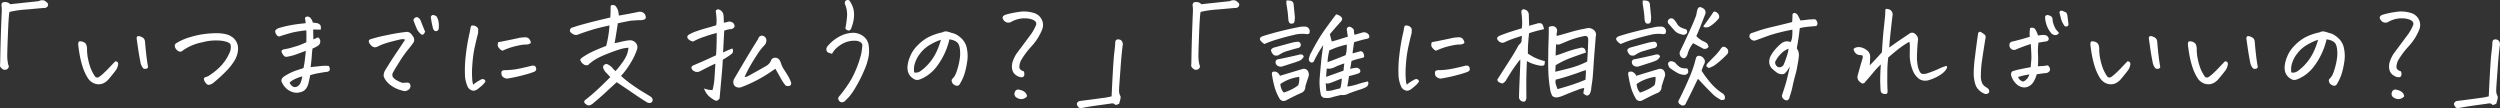 <svg xmlns="http://www.w3.org/2000/svg" width="563.745" height="24.383" viewBox="0 0 563.745 24.383">
  <rect x="0" y="0" width="563.745" height="24.383" fill="#333333" stroke="none"/>
  <g id="グループ_1692" data-name="グループ 1692" transform="translate(-208.091 -71.209)">
    <path id="パス_1088" data-name="パス 1088" d="M209.976,85.843a.507.507,0,0,1,.064.484.777.777,0,0,1-.334.437,1.048,1.048,0,0,1-.576.153,1.017,1.017,0,0,1-.693-.359c-.239-.239-.354-.426-.345-.562s.022-.359.039-.668q.079-4.231.178-7.075t.156-4.026a9.685,9.685,0,0,0,0-1.462,2.556,2.556,0,0,1-.05-.487.785.785,0,0,1,.153-.434c.1-.153.359-.223.769-.206a1.5,1.5,0,0,1,1.053.487l6.435-.691a1.589,1.589,0,0,1,.819-.206h.078a1.122,1.122,0,0,1,.819.409.686.686,0,0,1,.348.373.608.608,0,0,1-.039.551.72.72,0,0,1-.345.32,1.127,1.127,0,0,1-.576.089q-.593.05-3.745.334a22.9,22.9,0,0,0-3.973.562q-.1.643-.178,1.821t-.206,4.5q-.129,3.32-.089,4.076A8.242,8.242,0,0,0,209.976,85.843Z" transform="translate(0 0.034)" fill="#fff"/>
    <path id="パス_1089" data-name="パス 1089" d="M221.343,83.8a3.589,3.589,0,0,1-1.052.883,2.452,2.452,0,0,1-1.331.32,2.717,2.717,0,0,1-1.334-.4,3.035,3.035,0,0,1-1-.963,10.921,10.921,0,0,1-1.1-2.294,19.338,19.338,0,0,1-.679-2.55c-.181-.9-.32-1.846-.423-2.818.017-.379.095-.587.231-.629a1.189,1.189,0,0,1,.565,0,1.583,1.583,0,0,1,.652.27,1.027,1.027,0,0,1,.409.549,2.824,2.824,0,0,1,.142.707,10.682,10.682,0,0,0,.27,2.6,13.345,13.345,0,0,0,.615,2.077,9.633,9.633,0,0,0,.858,1.6.655.655,0,0,0,.924.228,9.1,9.1,0,0,0,1.128-.922c.459-.429.91-.877,1.345-1.345s.852-.9,1.245-1.3a.788.788,0,0,1,.551.245.944.944,0,0,1,.025.718,2.876,2.876,0,0,1-.4.961Q222.7,82.178,221.343,83.8Zm8.843-2.692a.515.515,0,0,1-.5.4.845.845,0,0,1-.576-.089,2.957,2.957,0,0,1-.59-1.128q-.384-1.921-.6-3.447c-.145-1.016-.245-1.707-.3-2.066a.653.653,0,0,1,.05-.434.351.351,0,0,1,.334-.206,1.184,1.184,0,0,1,.409.078,2.283,2.283,0,0,1,.615.3.959.959,0,0,1,.387.512,2.182,2.182,0,0,1,.1.654q.23,2.539.4,3.742C230.03,80.215,230.119,80.777,230.186,81.1Z" transform="translate(11.295 5.209)" fill="#fff"/>
    <path id="パス_1090" data-name="パス 1090" d="M224.1,77.771a.838.838,0,0,1-.743.281,1.372,1.372,0,0,1-.693-.423,1.467,1.467,0,0,1-.409-.782.71.71,0,0,1,.409-.743,12.383,12.383,0,0,1,3.194-1.359,19.653,19.653,0,0,1,4.344-.794c.479-.036.933-.053,1.359-.053a9.269,9.269,0,0,1,2.13.206,3.824,3.824,0,0,1,2.024,1.117,3.148,3.148,0,0,1,.807,2.113,5.35,5.35,0,0,1-.835,2.8,13.037,13.037,0,0,1-1.871,2.344A34.387,34.387,0,0,1,231,85.049a1.967,1.967,0,0,1-1.194.5c-.248-.042-.518-.3-.807-.755-.187-.359-.231-.613-.128-.757a.662.662,0,0,1,.423-.27,2.361,2.361,0,0,0,.743-.345,16.816,16.816,0,0,0,1.462-1.078,10.365,10.365,0,0,0,1.768-1.793,9.512,9.512,0,0,0,1.192-1.938,3.139,3.139,0,0,0,.373-2.152q-.267-.589-1.885-.846a11.51,11.51,0,0,0-4.422.32A11.374,11.374,0,0,0,224.1,77.771Z" transform="translate(25.252 4.798)" fill="#fff"/>
    <path id="パス_1091" data-name="パス 1091" d="M237.291,80.269c-.682.256-1.381.512-2.088.771a12.343,12.343,0,0,1-2.116.562.766.766,0,0,1-.819-.3,2.853,2.853,0,0,1-.412-.665.519.519,0,0,1,.025-.473c.07-.12.342-.22.821-.3a10.549,10.549,0,0,0,1.32-.3l1.334-.4a15.86,15.86,0,0,0,2.038-.833q.025-.743.025-1.32c0-.387-.008-.835-.025-1.348-.376.019-.961.089-1.757.217a17.319,17.319,0,0,0-2.077.451c-.588.17-1.208.356-1.857.562a.936.936,0,0,1-.462.128.6.6,0,0,1-.434-.206,1.487,1.487,0,0,1-.334-.512,1.1,1.1,0,0,1-.078-.613,1.844,1.844,0,0,1,1.066-.629,22.526,22.526,0,0,1,2.395-.565,32.984,32.984,0,0,1,3.386-.448,7.613,7.613,0,0,0-.153-1.1c.014-.206.153-.331.409-.384a.489.489,0,0,1,.153-.025,1,1,0,0,1,.59.231,2.269,2.269,0,0,1,.615,1.128c.5.067.819.111.975.128a1.458,1.458,0,0,1,.551.27.731.731,0,0,1,.281.512,2.545,2.545,0,0,1-.014.679q-.873,0-1.715-.025.025.819.05,2.23c.323-.139.674-.292,1.05-.462a1.266,1.266,0,0,1,.373.384,1.02,1.02,0,0,1,.128.665,1.145,1.145,0,0,1-.345.718,5.516,5.516,0,0,1-1.387.743,12.9,12.9,0,0,0-.164,1.54q-.042.794-.27,2.665c.924-.1,1.732-.187,2.422-.256a6.959,6.959,0,0,1,1.679,0,1.718,1.718,0,0,1,.231.757.632.632,0,0,1-.167.37,1.227,1.227,0,0,1-.7.217q-.564.067-1.8.3a11.706,11.706,0,0,0-1.768.437q-.18.948-.359,1.693a3.244,3.244,0,0,1-.576,1.334,2.044,2.044,0,0,1-1.27.794,2.86,2.86,0,0,1-1.846-.05,3.714,3.714,0,0,1-1.487-.938,4.223,4.223,0,0,1-.808-1.153.9.9,0,0,1-.064-.833,1.862,1.862,0,0,1,.718-.693,13.194,13.194,0,0,1,1.27-.7,10.3,10.3,0,0,1,1.423-.576c.479-.153.975-.317,1.487-.487.136-.632.228-1.167.281-1.6S237.171,81.364,237.291,80.269Zm-.794,5.769a8.078,8.078,0,0,0-1.59.565,3.89,3.89,0,0,0-1.284.844,1.848,1.848,0,0,0,.732.874,1.021,1.021,0,0,0,.988,0,1.766,1.766,0,0,0,.807-1A8.135,8.135,0,0,0,236.5,86.039Z" transform="translate(39.771 2.4)" fill="#fff"/>
    <path id="パス_1092" data-name="パス 1092" d="M246.152,77.988a1.386,1.386,0,0,0-.846-.1c-.326.053-1.008.214-2.052.487a21.018,21.018,0,0,0-2.23.679,9.266,9.266,0,0,0-.986.448,1.686,1.686,0,0,1-.732.206,1.268,1.268,0,0,1-.844-.473,1.571,1.571,0,0,1-.5-.8.52.52,0,0,1,.3-.523,34.452,34.452,0,0,1,3.923-.977,41.141,41.141,0,0,1,4.179-.691,1.243,1.243,0,0,1,1.011.306,4.006,4.006,0,0,1,.654.835,1.369,1.369,0,0,1,.078,1.139,20.416,20.416,0,0,1-1.309,1.718,25.312,25.312,0,0,0-1.9,2.692q-1.1,1.746-1.437,2.386a1.074,1.074,0,0,0-.078,1.075,2.613,2.613,0,0,0,1.092.858,5.3,5.3,0,0,0,1.014.451,11.173,11.173,0,0,0,1.281-.05.752.752,0,0,1,.4.228.775.775,0,0,1,.192.448,1.132,1.132,0,0,1-.117.579.922.922,0,0,1-.5.459,1.122,1.122,0,0,1-1.052.142,8.64,8.64,0,0,1-1.37-.437,6.975,6.975,0,0,1-1.348-.755,4.829,4.829,0,0,1-1.153-1.128,3.12,3.12,0,0,1-.512-1.014,2.433,2.433,0,0,1,.331-1.27q1.332-2.18,2.589-4.037T246.152,77.988Zm4.513-1.821c-.156.4-.326.621-.515.679a.451.451,0,0,1-.512-.192,3.744,3.744,0,0,1-.743-.9q-.409-.9-.743-1.821a.628.628,0,0,1,.1-.794c.323-.256.607-.3.844-.128a1.614,1.614,0,0,1,.49.487C249.964,74.494,250.32,75.382,250.665,76.167Zm1.715-1A15.49,15.49,0,0,1,252,73.219a.617.617,0,0,1,.231-.743.513.513,0,0,1,.231-.05,1.482,1.482,0,0,1,.768.309,3.061,3.061,0,0,1,.462,1.217,5.453,5.453,0,0,1,.025,1.6.591.591,0,0,1-.448.487.582.582,0,0,1-.576-.153A1.267,1.267,0,0,1,252.381,75.168Z" transform="translate(53.291 2.17)" fill="#fff"/>
    <path id="パス_1093" data-name="パス 1093" d="M250.393,85.885a4.137,4.137,0,0,1-.807.949c-.317.273-.626.529-.936.768a2.077,2.077,0,0,1-.794.373,1.342,1.342,0,0,1-.86-.217,1.536,1.536,0,0,1-.7-.874,6.94,6.94,0,0,1-.537-2.679,27.406,27.406,0,0,1,.192-4.179,44.166,44.166,0,0,1,.807-4.856,11.907,11.907,0,0,0,.256-1.309c.05-.326.145-.512.281-.565a.964.964,0,0,1,.231-.025,1.371,1.371,0,0,1,.334.053,1.307,1.307,0,0,1,.64.345.779.779,0,0,1,.256.64c-.02.248-.025.468-.025.654q-.439,1.692-.8,3.383a26.829,26.829,0,0,0-.5,3.806,20.387,20.387,0,0,0-.028,3.2,5.089,5.089,0,0,0,.22,1.27,8.593,8.593,0,0,1,1.565-1.05,1.1,1.1,0,0,1,.5-.206.647.647,0,0,1,.434.1A.686.686,0,0,1,250.393,85.885Zm3.82-6.922a1.886,1.886,0,0,1-.487-.306,2.7,2.7,0,0,1-.384-.423.926.926,0,0,1-.192-.512,2.111,2.111,0,0,1,.114-.682q2.464-.459,4.873-1c.446-.053.816-.086,1.114-.106a1.456,1.456,0,0,1,.821.195,1.559,1.559,0,0,1,.551,1.064,1.224,1.224,0,0,1-.693.345,6.8,6.8,0,0,1-.716.039,8.427,8.427,0,0,0-1.361.206,17.215,17.215,0,0,0-1.793.459Q255.266,78.5,254.213,78.963Zm1.537,6.2a1.446,1.446,0,0,1-1.64-.537,1.489,1.489,0,0,1-.1-.91c.067-.231.315-.354.743-.37a15.919,15.919,0,0,0,3.024-.3q1.512-.3,2.974-.679c.512-.12.832-.025.961.281a.911.911,0,0,1,.089.693,1.064,1.064,0,0,1-.588.434,20.88,20.88,0,0,1-2.091.64Q257.523,84.862,255.75,85.167Z" transform="translate(67.173 3.681)" fill="#fff"/>
    <path id="パス_1094" data-name="パス 1094" d="M265.274,74q2.539-.434,4.357-.821a1.414,1.414,0,0,1,1.078.128,1.179,1.179,0,0,1,.615.874c.12.393-.05.649-.512.768a3.34,3.34,0,0,1-1.078.075c-.649.053-1.136.086-1.462.1s-1.4.223-3.23.615q-.28,1.946-.718,4.486.873-.175,1.59-.356a14.868,14.868,0,0,1,1.821-.309,1.738,1.738,0,0,1,1.306.54,1.5,1.5,0,0,1,.387,1.384,14.309,14.309,0,0,1-1.437,3.088,18.08,18.08,0,0,1-2.23,3.038A27.319,27.319,0,0,0,268.4,89.7q1.382.961,2.434,1.59t1.615.986a1.036,1.036,0,0,1,.412.526.6.6,0,0,1-.1.626.615.615,0,0,1-.515.284,1.43,1.43,0,0,1-.587-.128q-1.312-.8-3.269-2.141t-3.6-2.422c-1.025.941-1.932,1.771-2.717,2.5s-1.6,1.428-2.434,2.113a2.244,2.244,0,0,1-.8.537.816.816,0,0,1-.9-.128q-.948-.614,0-1.2.948-.743,2.23-1.9t3.18-3.077q-.514-.564-.913-.961a2.938,2.938,0,0,1-.626-.936.713.713,0,0,1,.025-.718.886.886,0,0,1,.743-.331,3.506,3.506,0,0,1,1.18.794,4.6,4.6,0,0,0,.768.794,14.529,14.529,0,0,0,1.345-1.665,8.882,8.882,0,0,0,1.231-2.063,6.465,6.465,0,0,0,.348-1.526,7.035,7.035,0,0,0-1.771.306q-1.1.309-2.717.949c-.2.07-.4.145-.59.231a20.068,20.068,0,0,0-2.049.949,10.711,10.711,0,0,0-1.718,1.2l-.1.1a.514.514,0,0,1-.434.206,1.2,1.2,0,0,1-.515-.078,1.864,1.864,0,0,1-1-1.206,3.018,3.018,0,0,1,.83-.7,15.215,15.215,0,0,1,1.874-1.05c.76-.37,1.815-.807,3.166-1.323a25.305,25.305,0,0,0,.743-4.614q-2.46.514-4.218,1.064t-3.013,1.039a1.275,1.275,0,0,1-1.064-.2q-.6-.359-.626-.643a.74.74,0,0,1,.665-.819q1.1-.388,2.821-.846c1.144-.309,2.272-.593,3.383-.86s1.854-.44,2.233-.526c.05-.819.07-1.4.064-1.754a6.064,6.064,0,0,1,.036-.91.645.645,0,0,1,.437-.153,1.438,1.438,0,0,1,.59.153,3.507,3.507,0,0,1,.587.986A6.37,6.37,0,0,1,265.274,74Z" transform="translate(82.364 0.724)" fill="#fff"/>
    <path id="パス_1095" data-name="パス 1095" d="M269.431,90.168a13.291,13.291,0,0,0,.437-2.589q.1-1.412.206-3.333v-.025c-.292.12-.718.32-1.284.6s-1.314.663-2.255,1.142a1.413,1.413,0,0,1-1.59-.309c-.446-.493-.334-.871.334-1.125q1.771-.748,2.86-1.245c.724-.334,1.423-.654,2.088-.961.053-.6.089-1.378.117-2.333s.036-1.854.036-2.692a26.686,26.686,0,0,0-2.678.807,15.3,15.3,0,0,0-2.628,1.114,1.808,1.808,0,0,1-1.256-.743.579.579,0,0,1,.281-.794,8.638,8.638,0,0,1,1.785-.8q1.24-.434,2.216-.691c.649-.173,1.376-.384,2.18-.643a8.221,8.221,0,0,0,.05-1.587c-.036-.565-.095-1.119-.181-1.668a.767.767,0,0,1,.54-.334.56.56,0,0,1,.306.1,1.46,1.46,0,0,1,.9,1.13c.033.256.053.543.064.858s.019.626.036.936a4.422,4.422,0,0,0,.949-.231,1.332,1.332,0,0,1,1.284.437,1.063,1.063,0,0,1,.153.768,1.389,1.389,0,0,1-.643.462,5.28,5.28,0,0,0-1.665.359q-.18,3.483-.256,4.92a20.222,20.222,0,0,1,2.077-.9.927.927,0,0,1-.053,1.128,8.063,8.063,0,0,1-.794.59c-.376.256-.813.529-1.306.821,0,.462-.058,1.345-.17,2.653s-.3,3.347-.548,6.114a2.439,2.439,0,0,1-.5.423c-.178.111-.459.047-.833-.192a7.462,7.462,0,0,1-1.181-.885,4.768,4.768,0,0,1-1-1.654,4.924,4.924,0,0,0,1.039.306A6.232,6.232,0,0,0,269.431,90.168Zm14.181-4.795c-.223.139-.446.281-.668.437a31.307,31.307,0,0,1-6.9,3.664,1.515,1.515,0,0,1-1.615-.231,1.308,1.308,0,0,1-.309-.833,1.6,1.6,0,0,1,.231-.833q2.464-4.206,3.823-6.435,1.178-1.9,1.512-2.436l.075-.153a.852.852,0,0,1,1.052-.615,1.07,1.07,0,0,1,.768,1.1,1.577,1.577,0,0,1-.409,1,12.453,12.453,0,0,0-1.5,1.871q-.656,1-1.309,2.077t-1.075,1.924c-.281.562-.493.991-.629,1.281a1.7,1.7,0,0,0,.565-.05q2.176-1.182,4.307-2.411a2.385,2.385,0,0,0,1.075-1.181.947.947,0,0,1,.885-.665,1.16,1.16,0,0,1,1.013.462,2.619,2.619,0,0,1,.384.844,5.706,5.706,0,0,0,.693,1.387c.34.529.665,1.05.972,1.565a9.044,9.044,0,0,1,.54,1.178.706.706,0,0,1,.05.526.534.534,0,0,1-.331.37,1.1,1.1,0,0,1-.924-.1,8.247,8.247,0,0,1-.961-1.426Q284.405,86.761,283.612,85.373Z" transform="translate(99.329 1.347)" fill="#fff"/>
    <path id="パス_1096" data-name="パス 1096" d="M276.3,83.338a5.168,5.168,0,0,1-.782-.245.709.709,0,0,1-.487-.562,1.135,1.135,0,0,1,.142-.757A8.288,8.288,0,0,1,277.059,80a8.091,8.091,0,0,1,2.13-1.089,6.375,6.375,0,0,1,2.113-.3,3.873,3.873,0,0,1,2.091.807,3.059,3.059,0,0,1,1.142,1.91,7.977,7.977,0,0,1,.025,2.473,13.6,13.6,0,0,1-1.014,3.269,29.19,29.19,0,0,1-1.871,3.706,15.472,15.472,0,0,1-1.5,2.216c-.309.326-.635.657-.977,1a1.006,1.006,0,0,1-.7.284.814.814,0,0,1-.679-.437.674.674,0,0,1,.078-.9,29.056,29.056,0,0,0,2.757-3.884,24.025,24.025,0,0,0,2.088-5.218,9.34,9.34,0,0,0,.334-2.027.934.934,0,0,0-.256-1,2.106,2.106,0,0,0-1.284-.412,5.463,5.463,0,0,0-1.846.231,5.916,5.916,0,0,0-1.985,1.078A4.624,4.624,0,0,0,276.3,83.338Zm3-5.769a22.351,22.351,0,0,0,.373-2.679,5.825,5.825,0,0,0-.5-2.834q-.05-.639.384-.794a1,1,0,0,1,.309-.053.494.494,0,0,1,.359.156,5.108,5.108,0,0,1,.626,1.128,4.646,4.646,0,0,1,.4,1.949,7.144,7.144,0,0,1-.245,1.946,10.729,10.729,0,0,1-.4,1.231.99.99,0,0,1-.3.412c-.128.1-.32.092-.576-.028S279.336,77.741,279.3,77.568Z" transform="translate(119.425 0)" fill="#fff"/>
    <path id="パス_1097" data-name="パス 1097" d="M291.045,75.547a15.638,15.638,0,0,1-1.139,3.28,16.053,16.053,0,0,1-1.771,2.91,9.048,9.048,0,0,1-2.472,2.219,7.311,7.311,0,0,1-1.412.665,1.382,1.382,0,0,1-.871.025,2.671,2.671,0,0,1-.833-.5,2.73,2.73,0,0,1-.729-.961,3.48,3.48,0,0,1-.231-1.462,7.17,7.17,0,0,1,.551-2.216,7.469,7.469,0,0,1,1.665-2.539,10.372,10.372,0,0,1,2.361-1.843,12.786,12.786,0,0,1,3.344-1.167,1.375,1.375,0,0,1,.693-.206h.153a6,6,0,0,1,.654.153c.162.053.337.111.526.181a3.98,3.98,0,0,1,1.281.5,6.339,6.339,0,0,1,1.206,1.014,4.135,4.135,0,0,1,.972,2.077,8.3,8.3,0,0,1,.014,3.166,17.186,17.186,0,0,1-.626,2.692,11.411,11.411,0,0,1-.846,1.832,2.7,2.7,0,0,1-.3.462.652.652,0,0,1-.373.178.9.9,0,0,1-.576-.128,1.294,1.294,0,0,1-.526-.409,1.388,1.388,0,0,1-.2-.515.542.542,0,0,1,.128-.484,5.684,5.684,0,0,0,.576-.7,8.178,8.178,0,0,0,.576-1.5,13.439,13.439,0,0,0,.537-2.383,7.564,7.564,0,0,0,.053-1.924,4.2,4.2,0,0,0-.245-1.167,1.572,1.572,0,0,0-.5-.654,2.558,2.558,0,0,0-.782-.4A4.947,4.947,0,0,0,291.045,75.547ZM283.1,83.006a1.732,1.732,0,0,0,1.462-.334,10.49,10.49,0,0,0,2.205-2.116,11.543,11.543,0,0,0,1.565-2.651,16.011,16.011,0,0,0,.794-2.258,11.15,11.15,0,0,0-2.28,1.025,7.445,7.445,0,0,0-2.372,2.027,6.782,6.782,0,0,0-1.245,2.347A4.589,4.589,0,0,0,283.1,83.006Z" transform="translate(131.138 4.536)" fill="#fff"/>
    <path id="パス_1098" data-name="パス 1098" d="M291.471,85.292a3.5,3.5,0,0,1,.1-1.882,8.039,8.039,0,0,1,.849-1.757q1.792-2.385,2.921-3.923a10.611,10.611,0,0,0,1.437-2.411c.323-.732-.142-1.247-1.4-1.537a6.111,6.111,0,0,0-4.14.693,1.272,1.272,0,0,1-1.615-.259q-.873-1.023.537-1.409a19.964,19.964,0,0,1,2.77-.565,7.214,7.214,0,0,1,3.308.206,2.881,2.881,0,0,1,1.857,1.473,2.735,2.735,0,0,1,.117,2.269,12.315,12.315,0,0,1-2.425,3.82,18.675,18.675,0,0,0-2.319,3.1,3.568,3.568,0,0,0-.409,1.537c0,.462.343.794,1.025,1a1.652,1.652,0,0,1,.089.821.594.594,0,0,1-.4.484,1.751,1.751,0,0,1-1.178-.281A2.1,2.1,0,0,1,291.471,85.292Zm3.333,5.972a1.719,1.719,0,0,1-2.283.334.957.957,0,0,1-.487-1.256.788.788,0,0,1,1.078-.54,2.63,2.63,0,0,1,1.1.451A1.463,1.463,0,0,1,294.8,91.265Z" transform="translate(144.89 1.66)" fill="#fff"/>
    <path id="パス_1099" data-name="パス 1099" d="M305.634,75.78q-.234,1.641-.462,4.82t-.3,4.126q-.063.948-.05,1.437a2.333,2.333,0,0,0,.32,1.05,1.109,1.109,0,0,1,.014.437c-.028.136-.056.281-.089.437-.07.22-.148.493-.231.819-.532.273-.844.34-.935.206a.635.635,0,0,0-.423-.259,1.253,1.253,0,0,0-.565.028l-3.461.484q-1.641.234-3.077.515a.686.686,0,0,1-.743-.206,2.053,2.053,0,0,1-.309-.537.569.569,0,0,1,.1-.5.861.861,0,0,1,.59-.345q3.229-.409,5.04-.668a12.974,12.974,0,0,0,2.088-.384q.075-1.871.256-5.19t.37-4.884a20.6,20.6,0,0,0,.195-2.13.665.665,0,0,1,.281-.537.692.692,0,0,1,.384-.1.894.894,0,0,1,.306.05.84.84,0,0,1,.615.526A1.211,1.211,0,0,1,305.634,75.78Z" transform="translate(155.619 5.687)" fill="#fff"/>
    <path id="パス_1100" data-name="パス 1100" d="M306.446,85.843a.514.514,0,0,1,.064.484.788.788,0,0,1-.334.437,1.048,1.048,0,0,1-.576.153,1.017,1.017,0,0,1-.693-.359c-.239-.239-.354-.426-.345-.562s.019-.359.039-.668q.075-4.231.178-7.075t.153-4.026a8.944,8.944,0,0,0,0-1.462,2.8,2.8,0,0,1-.05-.487.784.784,0,0,1,.153-.434c.1-.153.359-.223.768-.206a1.486,1.486,0,0,1,1.053.487l6.435-.691a1.6,1.6,0,0,1,.821-.206h.078a1.126,1.126,0,0,1,.819.409.672.672,0,0,1,.345.373.607.607,0,0,1-.036.551.727.727,0,0,1-.348.32,1.117,1.117,0,0,1-.576.089q-.589.05-3.742.334a22.9,22.9,0,0,0-3.973.562q-.1.643-.181,1.821t-.2,4.5q-.13,3.32-.092,4.076A8.254,8.254,0,0,0,306.446,85.843Z" transform="translate(172.136 0.034)" fill="#fff"/>
    <path id="パス_1101" data-name="パス 1101" d="M311.15,81.065a3.05,3.05,0,0,1-.819-.693c-.379-.462-.231-.821.434-1.075q1.846-.589,3.948-1.117t4.486-.988a6.025,6.025,0,0,1,1.1-.05,1.045,1.045,0,0,1,1.027.768,1.226,1.226,0,0,1-.078.8,1.053,1.053,0,0,1-.768.1,7.461,7.461,0,0,0-2.782.231q-1.808.413-3.617.963A24.719,24.719,0,0,0,311.15,81.065Zm1.487,1.309a1.193,1.193,0,0,1,.793-.54q2.21-.614,3.489-.949a8.833,8.833,0,0,1,1.693-.331.671.671,0,0,1,.718.794c.033.136-.042.278-.22.423a.786.786,0,0,1-.448.217q-.614.13-2.155.6a6.607,6.607,0,0,0-2.152.986,1.3,1.3,0,0,1-1.1-.025,2.3,2.3,0,0,1-.423-.526A1.258,1.258,0,0,1,312.637,82.373Zm2,5.869q2.33-.718,4.845-1.462a2.274,2.274,0,0,1,.576-.128,1.148,1.148,0,0,1,.7.256,1.539,1.539,0,0,1,.359,1.437q-.434,1.257-.743,2.308a1.452,1.452,0,0,1-1.025,1.484c-.582.259-1.155.526-1.718.81s-1.119.568-1.668.858a1.1,1.1,0,0,1-1.331-.306,11.313,11.313,0,0,1-1.13-2.514,23.407,23.407,0,0,1-.615-2.793l-.025-.128a1.191,1.191,0,0,1,0-.487c.036-.189.181-.284.437-.284a.963.963,0,0,1,.768.206l.025.025A1.325,1.325,0,0,1,314.639,88.243Zm5.382-4.332-.153.256a1.966,1.966,0,0,1-1,.743c-.239.086-.5.181-.769.281s-.574.181-.9.281c-.615.206-1.306.429-2.077.668a1.4,1.4,0,0,1-.936-.128.975.975,0,0,1-.526-.872.636.636,0,0,1,.643-.64c.938-.189,1.79-.368,2.55-.54s1.431-.323,2.013-.462a1.447,1.447,0,0,1,.626-.075C319.742,83.44,319.918,83.6,320.021,83.91Zm-5.282,6.178a3.945,3.945,0,0,0,.245,1.089,2.191,2.191,0,0,0,.551.835c.17-.053.445-.15.819-.3a11.691,11.691,0,0,0,1.18-.54,7.7,7.7,0,0,0,1.256-.833A4.724,4.724,0,0,0,319,88.474,9.58,9.58,0,0,0,314.739,90.089ZM316.1,71.269a3.109,3.109,0,0,1,.359-.022,2.753,2.753,0,0,1,.743.1.9.9,0,0,1,.54.872c.1.991.178,1.774.228,2.347a3.06,3.06,0,0,1,0,1.039,1.156,1.156,0,0,1-.1.562c-.086.206-.292.309-.615.309a.567.567,0,0,1-.576-.359,2.558,2.558,0,0,1-.142-.59q-.05-.973-.167-1.821c-.078-.562-.159-1.1-.245-1.615C316.106,71.871,316.1,71.6,316.1,71.269ZM334.5,89.5a.987.987,0,0,1-.434,1.284,7.437,7.437,0,0,1-1.359.549c-.532.164-1.359.451-2.487.86a2.707,2.707,0,0,1-1.771.359q-1.332.309-1.946.487a3.4,3.4,0,0,1-1.59.178.976.976,0,0,1-1.078-.947,12.722,12.722,0,0,1-.231-3.436c.086-1.044.17-2.03.256-2.96s.178-1.81.284-2.628q.15-1.027.231-1.693l.022-.256-.253.409c-.379.565-.7,1.094-.977,1.59q-.51.9-.819,1.565a.56.56,0,0,1-.691.359.765.765,0,0,1-.49-.771,8.389,8.389,0,0,1,.284-1c.05-.1.1-.195.153-.281q.718-1.412,1.462-2.692.819-1.407,1.885-2.9t2.369-3.2a2.9,2.9,0,0,1,.8.306,1.3,1.3,0,0,1,.473.462.539.539,0,0,1,0,.576,1.987,1.987,0,0,1-.4.5q-1.153,1.282-2.28,2.615c.12.529.256,1.061.409,1.587l.028.078q1.792-.51,3.614-1.1c-.053-.306-.1-.632-.156-.972l-.05-.412a.648.648,0,0,1,.334-.821.863.863,0,0,1,.794.231,1.056,1.056,0,0,1,.284.231.561.561,0,0,1,.153.487,3.178,3.178,0,0,0,.153.846q.819-.23,1.743-.512a1.341,1.341,0,0,1,1.462.487c.273.562.092.88-.54.947-.649.139-1.573.387-2.768.743q-.23,1.437-.359,2.514c.582-.136,1.181-.3,1.8-.487a.8.8,0,0,1,.6.345,1.5,1.5,0,0,1,.192,1.014,5.732,5.732,0,0,1-.69.231,17.636,17.636,0,0,0-2.13.615q-.15,1.048-.306,1.8.28-.079.576-.142a4.826,4.826,0,0,1,.576-.089.958.958,0,0,1,1.027.356.55.55,0,0,1-.284.872c-.187.07-.409.142-.665.22s-.755.209-1.487.4q-.23,1.512-.384,2.358a13.231,13.231,0,0,0,2.305-.526Q333.3,89.756,334.5,89.5ZM325.1,91.626a4.678,4.678,0,0,0,1.6-.178q.806-.23,1.551-.384a8.094,8.094,0,0,0,.331-2.23c-.373.153-.872.354-1.487.6s-1.058.412-1.331.487a1.338,1.338,0,0,1-.8-.011C325.021,90.473,325.063,91.047,325.1,91.626Zm-.05-3.152q1.976-.693,3.948-1.409a13.954,13.954,0,0,1,.178-1.615,15.892,15.892,0,0,0-1.988.741,4.206,4.206,0,0,1-1.242.437q-.284,0-.743-.025Zm.331-3.308q2.026-.743,4.076-1.59a5.283,5.283,0,0,0,.231-1.192,9.135,9.135,0,0,0,.028-1.192c-.632.136-1.228.3-1.782.473s-1.27.459-2.141.835A13.692,13.692,0,0,0,325.378,85.166Z" transform="translate(182.067 0.068)" fill="#fff"/>
    <path id="パス_1102" data-name="パス 1102" d="M326,85.885a4.139,4.139,0,0,1-.807.949q-.476.409-.936.768a2.067,2.067,0,0,1-.8.373,1.338,1.338,0,0,1-.858-.217,1.536,1.536,0,0,1-.7-.874,6.94,6.94,0,0,1-.537-2.679,27.731,27.731,0,0,1,.189-4.179,45.52,45.52,0,0,1,.808-4.856,11.415,11.415,0,0,0,.259-1.309c.05-.326.145-.512.281-.565a.963.963,0,0,1,.231-.025,1.334,1.334,0,0,1,.331.053,1.284,1.284,0,0,1,.64.345.773.773,0,0,1,.259.64c-.019.248-.028.468-.028.654q-.434,1.692-.794,3.383a26.834,26.834,0,0,0-.5,3.806,20.388,20.388,0,0,0-.028,3.2,5.3,5.3,0,0,0,.217,1.27,8.79,8.79,0,0,1,1.565-1.05,1.118,1.118,0,0,1,.5-.206.647.647,0,0,1,.434.1A.686.686,0,0,1,326,85.885Zm3.82-6.922a1.887,1.887,0,0,1-.487-.306,2.7,2.7,0,0,1-.384-.423.926.926,0,0,1-.192-.512,2.111,2.111,0,0,1,.114-.682q2.464-.459,4.873-1c.446-.053.816-.086,1.114-.106a1.457,1.457,0,0,1,.821.195,1.56,1.56,0,0,1,.551,1.064,1.225,1.225,0,0,1-.693.345,6.847,6.847,0,0,1-.716.039,8.428,8.428,0,0,0-1.362.206,17.213,17.213,0,0,0-1.793.459Q330.873,78.5,329.82,78.963Zm1.537,6.2a1.446,1.446,0,0,1-1.64-.537,1.515,1.515,0,0,1-.1-.91c.07-.231.317-.354.746-.37a15.92,15.92,0,0,0,3.024-.3q1.512-.3,2.974-.679c.512-.12.832-.025.961.281a.924.924,0,0,1,.089.693,1.064,1.064,0,0,1-.588.434,20.885,20.885,0,0,1-2.091.64Q333.13,84.862,331.357,85.167Z" transform="translate(202.083 3.681)" fill="#fff"/>
    <path id="パス_1103" data-name="パス 1103" d="M340.111,83.656c-.017.206-.039.412-.064.615a.417.417,0,0,1-.345.384,2.128,2.128,0,0,1-.872-.025,9.057,9.057,0,0,1-1.359-.359,6.016,6.016,0,0,1-1.306-.59l-.106-.05q-.075,1.462-.125,3.411-.029,2,0,4.689a1.464,1.464,0,0,1-.142.771.51.51,0,0,1-.526.281,1.07,1.07,0,0,1-1-.975q.075-2.51.178-4.717.054-1.332.1-2.461c.017-.5.025-.958.025-1.384-.273.306-.691.855-1.256,1.64-.153.223-.326.471-.512.743q-.668,1.027-1.565,2.511a2.361,2.361,0,0,1-.716.565,5.837,5.837,0,0,1-.707-.27.715.715,0,0,1-.423-.626c.07-.12.139-.231.206-.334q.977-1.537,2.23-3.486,1.412-2.155,2.361-3.948a2.264,2.264,0,0,0,.666-.846,8.637,8.637,0,0,1,.1-1.256c-.682.206-1.375.432-2.074.679a17.106,17.106,0,0,0-1.924.807,1.191,1.191,0,0,1-1.306-.334c-.5-.476-.4-.872.281-1.178q1.407-.564,2.717-.975t2.255-.693a9.027,9.027,0,0,0,.078-1.565q-.029-.844-.128-1.743a1.232,1.232,0,0,1-.025-.576.481.481,0,0,1,.434-.4,1.362,1.362,0,0,1,.821.309,1.326,1.326,0,0,1,.409,1.053q.025.973.075,2.358c.515-.153,1.061-.309,1.643-.462a1.764,1.764,0,0,1,.807-.128.707.707,0,0,1,.64.473,3.3,3.3,0,0,1,.245.885,4.326,4.326,0,0,0-.693.153q-.973.2-2.667.743-.2,2.026-.242,3.038c-.025.677-.031,1.2-.014,1.579q.514.33,1.334.794A11.886,11.886,0,0,0,340.111,83.656Zm8.665,7.256c.1-.615.173-1.016.206-1.206a5.92,5.92,0,0,0-1.473.423q-1.245.451-3.653,1.448c-.273.086-.543.159-.808.22a1.592,1.592,0,0,1-.821-.039.89.89,0,0,1-.59-.551,8.144,8.144,0,0,1-.267-.782,31.528,31.528,0,0,1-.426-3.383q-.113-1.671-.089-3.923.025-1.153.025-2.155c.019-.632.036-1.211.053-1.743q.075-1.637.05-3.255a1.868,1.868,0,0,1,.885-.217,1.057,1.057,0,0,1,.757.37.923.923,0,0,1,.242.629,3.13,3.13,0,0,1-.089.626.967.967,0,0,0,.025.59c.855-.22,1.829-.5,2.924-.819a29.791,29.791,0,0,1,3.152-.771c.326-.067.66-.136,1-.2a1.949,1.949,0,0,1,1.284.473,1.328,1.328,0,0,1,.409,1.473q-.075,1.132-.231,3t-.3,4.154q-.138,2.285-.3,3.23c-.1.635-.161,1.086-.178,1.362a2.454,2.454,0,0,1-.2.819,1.009,1.009,0,0,1-.373.59.557.557,0,0,1-.64.053A2.387,2.387,0,0,1,348.776,90.912ZM342.523,82.4q1.1-.334,2.306-.794a25.045,25.045,0,0,1,3.207-.924,1.074,1.074,0,0,1,.677-.036.685.685,0,0,1,.462.4,2.36,2.36,0,0,1,.192.665q-.973.309-3.141,1.1a19.643,19.643,0,0,0-3.7,1.771c-.019.5-.042.983-.078,1.462,1.161-.276,2.339-.571,3.525-.885a19.593,19.593,0,0,0,3.681-1.423q.15-2.18.228-4.845c.019-.752-.315-1.044-1-.871a20.418,20.418,0,0,0-3.472,1.025c-.846.359-1.442.607-1.782.743a1.488,1.488,0,0,1-.847.1l-.153-.05Zm.434,7.562q2.36-.664,3.77-1.153t2.539-.975c.067-.958.1-1.673.1-2.152a13.788,13.788,0,0,0-1.448.473q-1.09.4-2.654.9t-2.692.757a1.924,1.924,0,0,0,.014,1.1C342.7,89.255,342.821,89.6,342.957,89.962Z" transform="translate(216.35 1.347)" fill="#fff"/>
    <path id="パス_1104" data-name="パス 1104" d="M340,81.065a3.051,3.051,0,0,1-.819-.693c-.379-.462-.231-.821.434-1.075q1.846-.589,3.948-1.117t4.486-.988a6.026,6.026,0,0,1,1.1-.05,1.045,1.045,0,0,1,1.027.768,1.227,1.227,0,0,1-.078.8,1.054,1.054,0,0,1-.769.1,7.46,7.46,0,0,0-2.781.231q-1.808.413-3.617.963A24.708,24.708,0,0,0,340,81.065Zm1.487,1.309a1.193,1.193,0,0,1,.794-.54q2.21-.614,3.489-.949a8.836,8.836,0,0,1,1.693-.331.671.671,0,0,1,.718.794c.033.136-.042.278-.22.423a.786.786,0,0,1-.448.217q-.614.13-2.155.6a6.606,6.606,0,0,0-2.152.986,1.3,1.3,0,0,1-1.1-.025,2.3,2.3,0,0,1-.423-.526A1.257,1.257,0,0,1,341.492,82.373Zm2,5.869q2.331-.718,4.845-1.462a2.274,2.274,0,0,1,.576-.128,1.148,1.148,0,0,1,.7.256,1.539,1.539,0,0,1,.359,1.437q-.434,1.257-.743,2.308a1.452,1.452,0,0,1-1.025,1.484c-.582.259-1.156.526-1.718.81s-1.119.568-1.668.858a1.1,1.1,0,0,1-1.331-.306,11.315,11.315,0,0,1-1.13-2.514,23.425,23.425,0,0,1-.615-2.793l-.025-.128a1.192,1.192,0,0,1,0-.487c.036-.189.181-.284.437-.284a.963.963,0,0,1,.768.206l.025.025A1.324,1.324,0,0,1,343.494,88.243Zm5.382-4.332-.153.256a1.966,1.966,0,0,1-1,.743c-.239.086-.5.181-.768.281s-.573.181-.9.281c-.615.206-1.306.429-2.077.668a1.4,1.4,0,0,1-.936-.128.975.975,0,0,1-.526-.872.636.636,0,0,1,.643-.64c.938-.189,1.79-.368,2.551-.54s1.431-.323,2.013-.462a1.447,1.447,0,0,1,.627-.075C348.6,83.44,348.773,83.6,348.876,83.91Zm-5.282,6.178a3.938,3.938,0,0,0,.245,1.089,2.191,2.191,0,0,0,.551.835c.17-.053.443-.15.819-.3a11.7,11.7,0,0,0,1.181-.54,7.7,7.7,0,0,0,1.256-.833,4.721,4.721,0,0,0,.206-1.871A9.58,9.58,0,0,0,343.594,90.089Zm1.359-18.819a3.108,3.108,0,0,1,.359-.022,2.753,2.753,0,0,1,.743.1.9.9,0,0,1,.54.872c.1.991.178,1.774.228,2.347a3.06,3.06,0,0,1,0,1.039,1.157,1.157,0,0,1-.1.562c-.086.206-.292.309-.615.309a.573.573,0,0,1-.579-.359,2.7,2.7,0,0,1-.139-.59c-.033-.649-.092-1.256-.167-1.821s-.159-1.1-.245-1.615C344.961,71.871,344.953,71.6,344.953,71.269Zm8.693,7.59a2.63,2.63,0,0,1-1.512-.846c-.4-.443-.8-.9-1.208-1.384a.728.728,0,0,1-.1-1.1.8.8,0,0,1,1.178,0,5.554,5.554,0,0,1,.718.975,2.046,2.046,0,0,0,.86.821,5.43,5.43,0,0,0,1.039.384.451.451,0,0,1,.345.345.81.81,0,0,1-.092.629A1.031,1.031,0,0,1,353.645,78.859ZM350.7,85.347a.789.789,0,0,1,.768-.4,2.023,2.023,0,0,1,.846.345,4.2,4.2,0,0,0,.883.885,1.9,1.9,0,0,0,.885.345,7.914,7.914,0,0,0,.924.05,1.515,1.515,0,0,1,.228.682.637.637,0,0,1-.317.588.823.823,0,0,1-.682.167,3.488,3.488,0,0,1-1.576-.5q-.756-.451-1.551-1.014A1.424,1.424,0,0,1,350.7,85.347Zm6.716,3.561c-.206.412-.535,1.086-.986,2.027s-1.022,2.085-1.707,3.436a.737.737,0,0,1-1.231.359.7.7,0,0,1-.331-1.1q1.307-2.589,2.241-4.809a27.973,27.973,0,0,0,1.22-3.28q.28-1.065.384-1.387a.646.646,0,0,1,.487-.423,1.355,1.355,0,0,1,1.206.565,1.035,1.035,0,0,1,.153,1.231,11.212,11.212,0,0,0-.615,1.565,25.228,25.228,0,0,0,2.063,2.768,12.346,12.346,0,0,0,2.576,2.28,1.153,1.153,0,0,1,.54.565,1.042,1.042,0,0,1,0,.846,1.138,1.138,0,0,1-.771.128,8.459,8.459,0,0,1-1.665-1.1q-1.412-1.382-2.294-2.333C358.092,89.61,357.669,89.167,357.413,88.908ZM355.363,78.5q.919-1.946,1.665-3.9c.086-.512.167-.913.245-1.194a1.153,1.153,0,0,1,.423-.652,1.108,1.108,0,0,1,.819.231.941.941,0,0,1,.473.42,1.066,1.066,0,0,1,.142.629,1.358,1.358,0,0,1-.178.59q-.718,1.871-1.206,3.052t-.693,1.587a4.811,4.811,0,0,0,1.771,1.259c.153.084.306.175.459.267a.882.882,0,0,1,.348.4c.075.17.139.331.192.487a1.01,1.01,0,0,1-1.487.281l-2-1.078a6.513,6.513,0,0,0-1.256,2.461,1.815,1.815,0,0,1-.37.679.645.645,0,0,1-.654.245,1.188,1.188,0,0,1-.693-1.515l.846-1.743Q354.826,79.684,355.363,78.5Zm3.255-1.409.975-1.334c.323-.443.735-1.033,1.231-1.771.1-.237.315-.29.64-.153a1.3,1.3,0,0,1,.512.4,1.248,1.248,0,0,1,.231.551.766.766,0,0,1-.153.59,8.092,8.092,0,0,1-2.18,1.846,2.433,2.433,0,0,1-.768.1A.78.78,0,0,1,358.618,77.091Zm1.256,9.383c-.409-.206-.6-.393-.562-.565a1.844,1.844,0,0,1,.537-.743q.693-.718,1.423-1.462a11.675,11.675,0,0,0,1.295-1.562c.343-.532.743-.607,1.206-.231a.956.956,0,0,1,.256,1.434,19.1,19.1,0,0,1-1.487,1.412A11.9,11.9,0,0,1,361,85.973,6.178,6.178,0,0,1,359.874,86.475Z" transform="translate(233.555 0.068)" fill="#fff"/>
    <path id="パス_1105" data-name="パス 1105" d="M361.131,75.67c-.12,1.094-.237,1.982-.345,2.665s-.22,1.317-.323,1.9a3.469,3.469,0,0,1,.4.858,3.278,3.278,0,0,1,.025,1.206c-.059.54-.142,1.055-.242,1.551a19.078,19.078,0,0,1-.54,2.486c-.256.924-.457,1.743-.6,2.461a17.816,17.816,0,0,1-.654,2.333,1.047,1.047,0,0,1-.256.629.57.57,0,0,1-.588.192,1.3,1.3,0,0,1-.654-.409.925.925,0,0,1-.245-.693c.429-1.267.738-2.25.936-2.949s.484-1.9.86-3.589c-.615,1.041-1.083,1.615-1.4,1.718a2.154,2.154,0,0,1-1.373-.206,10.087,10.087,0,0,1-1.231-1,2.127,2.127,0,0,1-.654-1.437,2.905,2.905,0,0,1,.4-1.587,8.131,8.131,0,0,1,1.142-1.554,10.863,10.863,0,0,1,1.242-1.167,2.168,2.168,0,0,1,1.1-.42,2.3,2.3,0,0,1,.924.164,2.956,2.956,0,0,0,.359-1.231,12.12,12.12,0,0,0,.05-1.562q-1.437.255-3.049.665a27.23,27.23,0,0,0-2.885.885c-.846.317-1.612.593-2.3.833a.824.824,0,0,1-.651.039,1.311,1.311,0,0,1-.579-.384.945.945,0,0,1-.231-.629.772.772,0,0,1,.668-.691c1.025-.359,1.827-.626,2.4-.8s1.515-.409,2.821-.718,2.559-.615,3.756-.922c.05-.668.075-1.247.075-1.743a.528.528,0,0,1,.462-.309.367.367,0,0,1,.128.028,1.042,1.042,0,0,1,.643.562,9.972,9.972,0,0,1,.537,1.1c.649-.05,1.144-.1,1.487-.153a6.368,6.368,0,0,1,.975-.078c.186-.017.4-.031.626-.039a.587.587,0,0,1,.54.27,1.4,1.4,0,0,1,.231.627.731.731,0,0,1-.27.629c-.549.05-1.128.1-1.743.156A15.011,15.011,0,0,0,361.131,75.67Zm-2.539,4.639a4.961,4.961,0,0,0-1.615,1.052,6.728,6.728,0,0,0-1.206,1.565.857.857,0,0,0-.128.872,1.186,1.186,0,0,0,.615.665,1.072,1.072,0,0,0,1.284-.64,22.751,22.751,0,0,0,.793-2.244A5.67,5.67,0,0,0,358.592,80.309Z" transform="translate(252.807 1.874)" fill="#fff"/>
    <path id="パス_1106" data-name="パス 1106" d="M366.256,80.643q1.382-1,2.5-1.754c.743-.5,1.412-.955,2.01-1.348a.979.979,0,0,1,1.231-.05,2,2,0,0,1,.579.64,1.393,1.393,0,0,1,.164.846,32.067,32.067,0,0,0-.217,3.294,10.069,10.069,0,0,0,.206,2.718,4.755,4.755,0,0,0,.459,1.192.9.9,0,0,0,.554.409,2.74,2.74,0,0,0,1.331-.217,22.692,22.692,0,0,0,2.347-.922,10,10,0,0,1,1.782-.679.625.625,0,0,1,.025.576,6.935,6.935,0,0,1-.434.615,5.274,5.274,0,0,1-1.3,1.013,9.183,9.183,0,0,1-2.216.986,2.624,2.624,0,0,1-2.127-.139,4.182,4.182,0,0,1-1.654-2.205,8.892,8.892,0,0,1-.615-3.514c.025-1.247.031-1.982.011-2.2a1.425,1.425,0,0,0-.128-.54,15.872,15.872,0,0,0-1.921,1.231q-1.053.768-2.821,2.308-.18,1.691-.192,2.807t-.014,2.244q0,1.128.053,2.333a1.332,1.332,0,0,1-.039.6q-.092.292-.718.217a.836.836,0,0,1-.782-.615q-.05-.334-.1-1.832t.128-4.193a16.8,16.8,0,0,0-1.679,1.782q-.835,1.015-1.81,2.116a.645.645,0,0,1-1.1.128,1.379,1.379,0,0,1-.587-1.693q.409-1.562,1.025-3.589c.136-.5.1-.768-.1-.819-.206-.019-.415-.042-.629-.064a1.458,1.458,0,0,1-.6-.22,1.567,1.567,0,0,1-.462-.523,2.328,2.328,0,0,1-.2-.5c-.019-.12.1-.245.345-.37a2.048,2.048,0,0,1,1.052-.156,3.228,3.228,0,0,1,1.6.7,1.773,1.773,0,0,1,.743,1.526q-.025.936-.1,1.885.564-.564,1.27-1.32c.471-.5.961-1.047,1.476-1.629q.23-3.613.4-5.154t.32-3.077c.036-.546.05-.955.05-1.231,0-.2.078-.315.231-.331h.053a1.984,1.984,0,0,1,.587.128,1.1,1.1,0,0,1,.643.562,1.228,1.228,0,0,1,.1.846q-.334,2.873-.515,4.653T366.256,80.643Z" transform="translate(267.855 1.283)" fill="#fff"/>
    <path id="パス_1107" data-name="パス 1107" d="M369.6,76.92a6.057,6.057,0,0,1,.718.487.73.73,0,0,1,.3.718c-.042.292-.089.574-.142.846q-.489,3.078-.7,4.6a21.338,21.338,0,0,0-.217,3.013,3.727,3.727,0,0,0,.359,1.985,2.277,2.277,0,0,0,.7.693,3.24,3.24,0,0,1,.6.423.863.863,0,0,1,.153.871.992.992,0,0,1-.794.306,3.516,3.516,0,0,1-1.334-.768,3.218,3.218,0,0,1-1-1.629,8.778,8.778,0,0,1-.306-2.191,29.65,29.65,0,0,1,.281-3.742q.309-2.564.693-5.207a.512.512,0,0,1,.242-.434A.391.391,0,0,1,369.6,76.92Zm11.2,2.667c-.649.206-1.247.409-1.793.615s-1.053.409-1.515.615a1.021,1.021,0,0,1-1.078-.1,1.04,1.04,0,0,1-.409-1.025.585.585,0,0,1,.245-.476,1,1,0,0,1,.551-.217q1.921-.459,3.792-1.05a6.339,6.339,0,0,1,.078-1.974,1.442,1.442,0,0,1,.693-.039c.22.042.426.248.613.615a7.111,7.111,0,0,1,.462,1.117c.342-.053.66-.092.949-.117a2.224,2.224,0,0,1,.793.064.93.93,0,0,1,.618.565.557.557,0,0,1-.064.587.7.7,0,0,1-.451.231c-.579.086-1.161.178-1.743.284a14.008,14.008,0,0,0-.1,2.64,24.2,24.2,0,0,1-.025,2.665,10.268,10.268,0,0,0,2.127-.178c.223.033.392.209.512.526a.8.8,0,0,1,0,.743,1.321,1.321,0,0,1-.665.448q-.614.05-2.23.281a7.255,7.255,0,0,1-.718,1.693,2.672,2.672,0,0,1-1.153,1.052,2.032,2.032,0,0,1-1.576.125,2.9,2.9,0,0,1-1.348-.872,4.208,4.208,0,0,1-1-1.793q-.05-.718.359-.885A11.706,11.706,0,0,1,378.3,85.3c.769-.17,1.6-.331,2.486-.487.067-.768.12-1.384.153-1.846S380.927,81.38,380.808,79.587Zm-2.846,7.434a1.655,1.655,0,0,0,.487.732c.153.092.312.181.473.267s.423-.025.782-.331a2.652,2.652,0,0,0,.8-1.231A13.871,13.871,0,0,0,377.962,87.021Zm9.205-9.921a1.032,1.032,0,0,1-.629.459,1.281,1.281,0,0,1-.986-.281,5.419,5.419,0,0,1-1.08-1.729,6.523,6.523,0,0,1-.434-2.038.474.474,0,0,1,.27-.4.719.719,0,0,1,.473-.025,2.282,2.282,0,0,1,.54.217.708.708,0,0,1,.359.462,2.564,2.564,0,0,1,.075.615,4.833,4.833,0,0,0,.345,1.128,3.384,3.384,0,0,0,.576,1.011A6.17,6.17,0,0,1,387.167,77.1Zm1.562-4.642c.17.086.29.373.359.858s.145,1.108.231,1.86a.448.448,0,0,1-.231.384.491.491,0,0,1-.5.039.661.661,0,0,1-.373-.423,4.247,4.247,0,0,1-.59-1.334l-.359-1.434q.154-.309.359-.334h.078a1,1,0,0,1,.409.1C388.3,72.264,388.506,72.356,388.729,72.459Z" transform="translate(285.221 1.545)" fill="#fff"/>
    <path id="パス_1108" data-name="パス 1108" d="M384.308,83.8a3.661,3.661,0,0,1-1.052.883,2.461,2.461,0,0,1-1.334.32,2.727,2.727,0,0,1-1.334-.4,3.064,3.064,0,0,1-1-.963,10.93,10.93,0,0,1-1.1-2.294,19.781,19.781,0,0,1-.679-2.55c-.178-.9-.32-1.846-.423-2.818.017-.379.095-.587.231-.629a1.191,1.191,0,0,1,.565,0,1.569,1.569,0,0,1,.652.27,1.046,1.046,0,0,1,.412.549,2.951,2.951,0,0,1,.142.707,10.549,10.549,0,0,0,.267,2.6,13.678,13.678,0,0,0,.615,2.077,9.662,9.662,0,0,0,.86,1.6.652.652,0,0,0,.922.228,8.891,8.891,0,0,0,1.128-.922q.693-.643,1.348-1.345t1.242-1.3a.782.782,0,0,1,.551.245.954.954,0,0,1,.028.718,2.88,2.88,0,0,1-.4.961Q385.665,82.178,384.308,83.8Zm8.843-2.692a.52.52,0,0,1-.5.4.85.85,0,0,1-.579-.089,2.914,2.914,0,0,1-.587-1.128q-.388-1.921-.6-3.447c-.145-1.016-.242-1.707-.3-2.066a.656.656,0,0,1,.053-.434.345.345,0,0,1,.331-.206,1.212,1.212,0,0,1,.412.078,2.366,2.366,0,0,1,.615.3.968.968,0,0,1,.384.512,2.184,2.184,0,0,1,.1.654q.23,2.539.4,3.742C392.992,80.215,393.081,80.777,393.151,81.1Z" transform="translate(302.077 5.209)" fill="#fff"/>
    <path id="パス_1109" data-name="パス 1109" d="M392.2,83.8a3.589,3.589,0,0,1-1.053.883,2.457,2.457,0,0,1-1.331.32,2.718,2.718,0,0,1-1.334-.4,3.035,3.035,0,0,1-1-.963,10.924,10.924,0,0,1-1.1-2.294,19.35,19.35,0,0,1-.679-2.55c-.181-.9-.323-1.846-.423-2.818.017-.379.092-.587.231-.629a1.179,1.179,0,0,1,.562,0,1.6,1.6,0,0,1,.654.27,1.027,1.027,0,0,1,.409.549,2.823,2.823,0,0,1,.142.707,10.686,10.686,0,0,0,.27,2.6,13.713,13.713,0,0,0,.613,2.077,9.868,9.868,0,0,0,.86,1.6.653.653,0,0,0,.922.228,8.892,8.892,0,0,0,1.131-.922q.689-.643,1.345-1.345t1.242-1.3a.79.79,0,0,1,.554.245.971.971,0,0,1,.025.718,2.876,2.876,0,0,1-.4.961Q393.565,82.178,392.2,83.8Zm8.843-2.692a.515.515,0,0,1-.5.4.845.845,0,0,1-.576-.089,2.92,2.92,0,0,1-.59-1.128q-.384-1.921-.6-3.447c-.142-1.016-.242-1.707-.292-2.066a.653.653,0,0,1,.05-.434.346.346,0,0,1,.334-.206,1.184,1.184,0,0,1,.409.078,2.321,2.321,0,0,1,.615.3.941.941,0,0,1,.384.512,2.1,2.1,0,0,1,.1.654q.23,2.539.4,3.742C400.892,80.215,400.981,80.777,401.048,81.1Z" transform="translate(316.173 5.209)" fill="#fff"/>
    <path id="パス_1110" data-name="パス 1110" d="M402.578,75.547a15.65,15.65,0,0,1-1.142,3.28,16.046,16.046,0,0,1-1.768,2.91,9.048,9.048,0,0,1-2.473,2.219,7.387,7.387,0,0,1-1.412.665,1.383,1.383,0,0,1-.872.025,2.641,2.641,0,0,1-.832-.5,2.7,2.7,0,0,1-.73-.961,3.437,3.437,0,0,1-.231-1.462,7.227,7.227,0,0,1,.549-2.216,7.477,7.477,0,0,1,1.668-2.539,10.425,10.425,0,0,1,2.358-1.843,12.852,12.852,0,0,1,3.347-1.167,1.373,1.373,0,0,1,.69-.206h.156a5.782,5.782,0,0,1,.652.153c.164.053.34.111.526.181a4,4,0,0,1,1.284.5,6.245,6.245,0,0,1,1.2,1.014,4.113,4.113,0,0,1,.975,2.077,8.362,8.362,0,0,1,.014,3.166,16.825,16.825,0,0,1-.629,2.692,11.643,11.643,0,0,1-.844,1.832,2.888,2.888,0,0,1-.3.462A.662.662,0,0,1,404.4,86a.9.9,0,0,1-.576-.128,1.293,1.293,0,0,1-.526-.409,1.341,1.341,0,0,1-.2-.515.542.542,0,0,1,.128-.484,5.951,5.951,0,0,0,.576-.7,8.185,8.185,0,0,0,.576-1.5,13.666,13.666,0,0,0,.537-2.383,7.562,7.562,0,0,0,.053-1.924,4.307,4.307,0,0,0-.245-1.167,1.555,1.555,0,0,0-.5-.654,2.512,2.512,0,0,0-.78-.4A5.064,5.064,0,0,0,402.578,75.547Zm-7.947,7.459a1.732,1.732,0,0,0,1.462-.334,10.554,10.554,0,0,0,2.205-2.116,11.539,11.539,0,0,0,1.565-2.651,16.394,16.394,0,0,0,.794-2.258,11.225,11.225,0,0,0-2.283,1.025A7.471,7.471,0,0,0,396,78.7a6.722,6.722,0,0,0-1.242,2.347A4.589,4.589,0,0,0,394.632,83.006Z" transform="translate(330.152 4.536)" fill="#fff"/>
    <path id="パス_1111" data-name="パス 1111" d="M403,85.292a3.5,3.5,0,0,1,.1-1.882,7.9,7.9,0,0,1,.846-1.757q1.792-2.385,2.924-3.923a10.577,10.577,0,0,0,1.434-2.411c.323-.732-.142-1.247-1.4-1.537a6.111,6.111,0,0,0-4.14.693,1.272,1.272,0,0,1-1.615-.259q-.873-1.023.537-1.409a19.959,19.959,0,0,1,2.771-.565,7.214,7.214,0,0,1,3.308.206,2.881,2.881,0,0,1,1.857,1.473,2.735,2.735,0,0,1,.117,2.269,12.353,12.353,0,0,1-2.423,3.82,18.913,18.913,0,0,0-2.322,3.1,3.568,3.568,0,0,0-.409,1.537c0,.462.342.794,1.025,1a1.688,1.688,0,0,1,.092.821.6.6,0,0,1-.4.484,1.756,1.756,0,0,1-1.181-.281A2.107,2.107,0,0,1,403,85.292Zm3.333,5.972a1.719,1.719,0,0,1-2.283.334.953.953,0,0,1-.484-1.256.785.785,0,0,1,1.075-.54,2.617,2.617,0,0,1,1.1.451A1.452,1.452,0,0,1,406.335,91.265Z" transform="translate(343.903 1.66)" fill="#fff"/>
    <path id="パス_1112" data-name="パス 1112" d="M417.165,75.78q-.23,1.641-.462,4.82t-.3,4.126q-.063.948-.05,1.437a2.331,2.331,0,0,0,.32,1.05,1.113,1.113,0,0,1,.014.437c-.025.136-.056.281-.089.437-.07.22-.145.493-.231.819-.532.273-.844.34-.936.206a.629.629,0,0,0-.423-.259,1.255,1.255,0,0,0-.565.028l-3.461.484q-1.641.234-3.077.515a.686.686,0,0,1-.743-.206,1.96,1.96,0,0,1-.306-.537.558.558,0,0,1,.1-.5.86.86,0,0,1,.59-.345q3.233-.409,5.04-.668a12.97,12.97,0,0,0,2.088-.384q.075-1.871.256-5.19t.37-4.884a20.628,20.628,0,0,0,.195-2.13.673.673,0,0,1,.281-.537.692.692,0,0,1,.384-.1.894.894,0,0,1,.306.05.844.844,0,0,1,.618.526A1.208,1.208,0,0,1,417.165,75.78Z" transform="translate(354.632 5.687)" fill="#fff"/>
  </g>
</svg>
